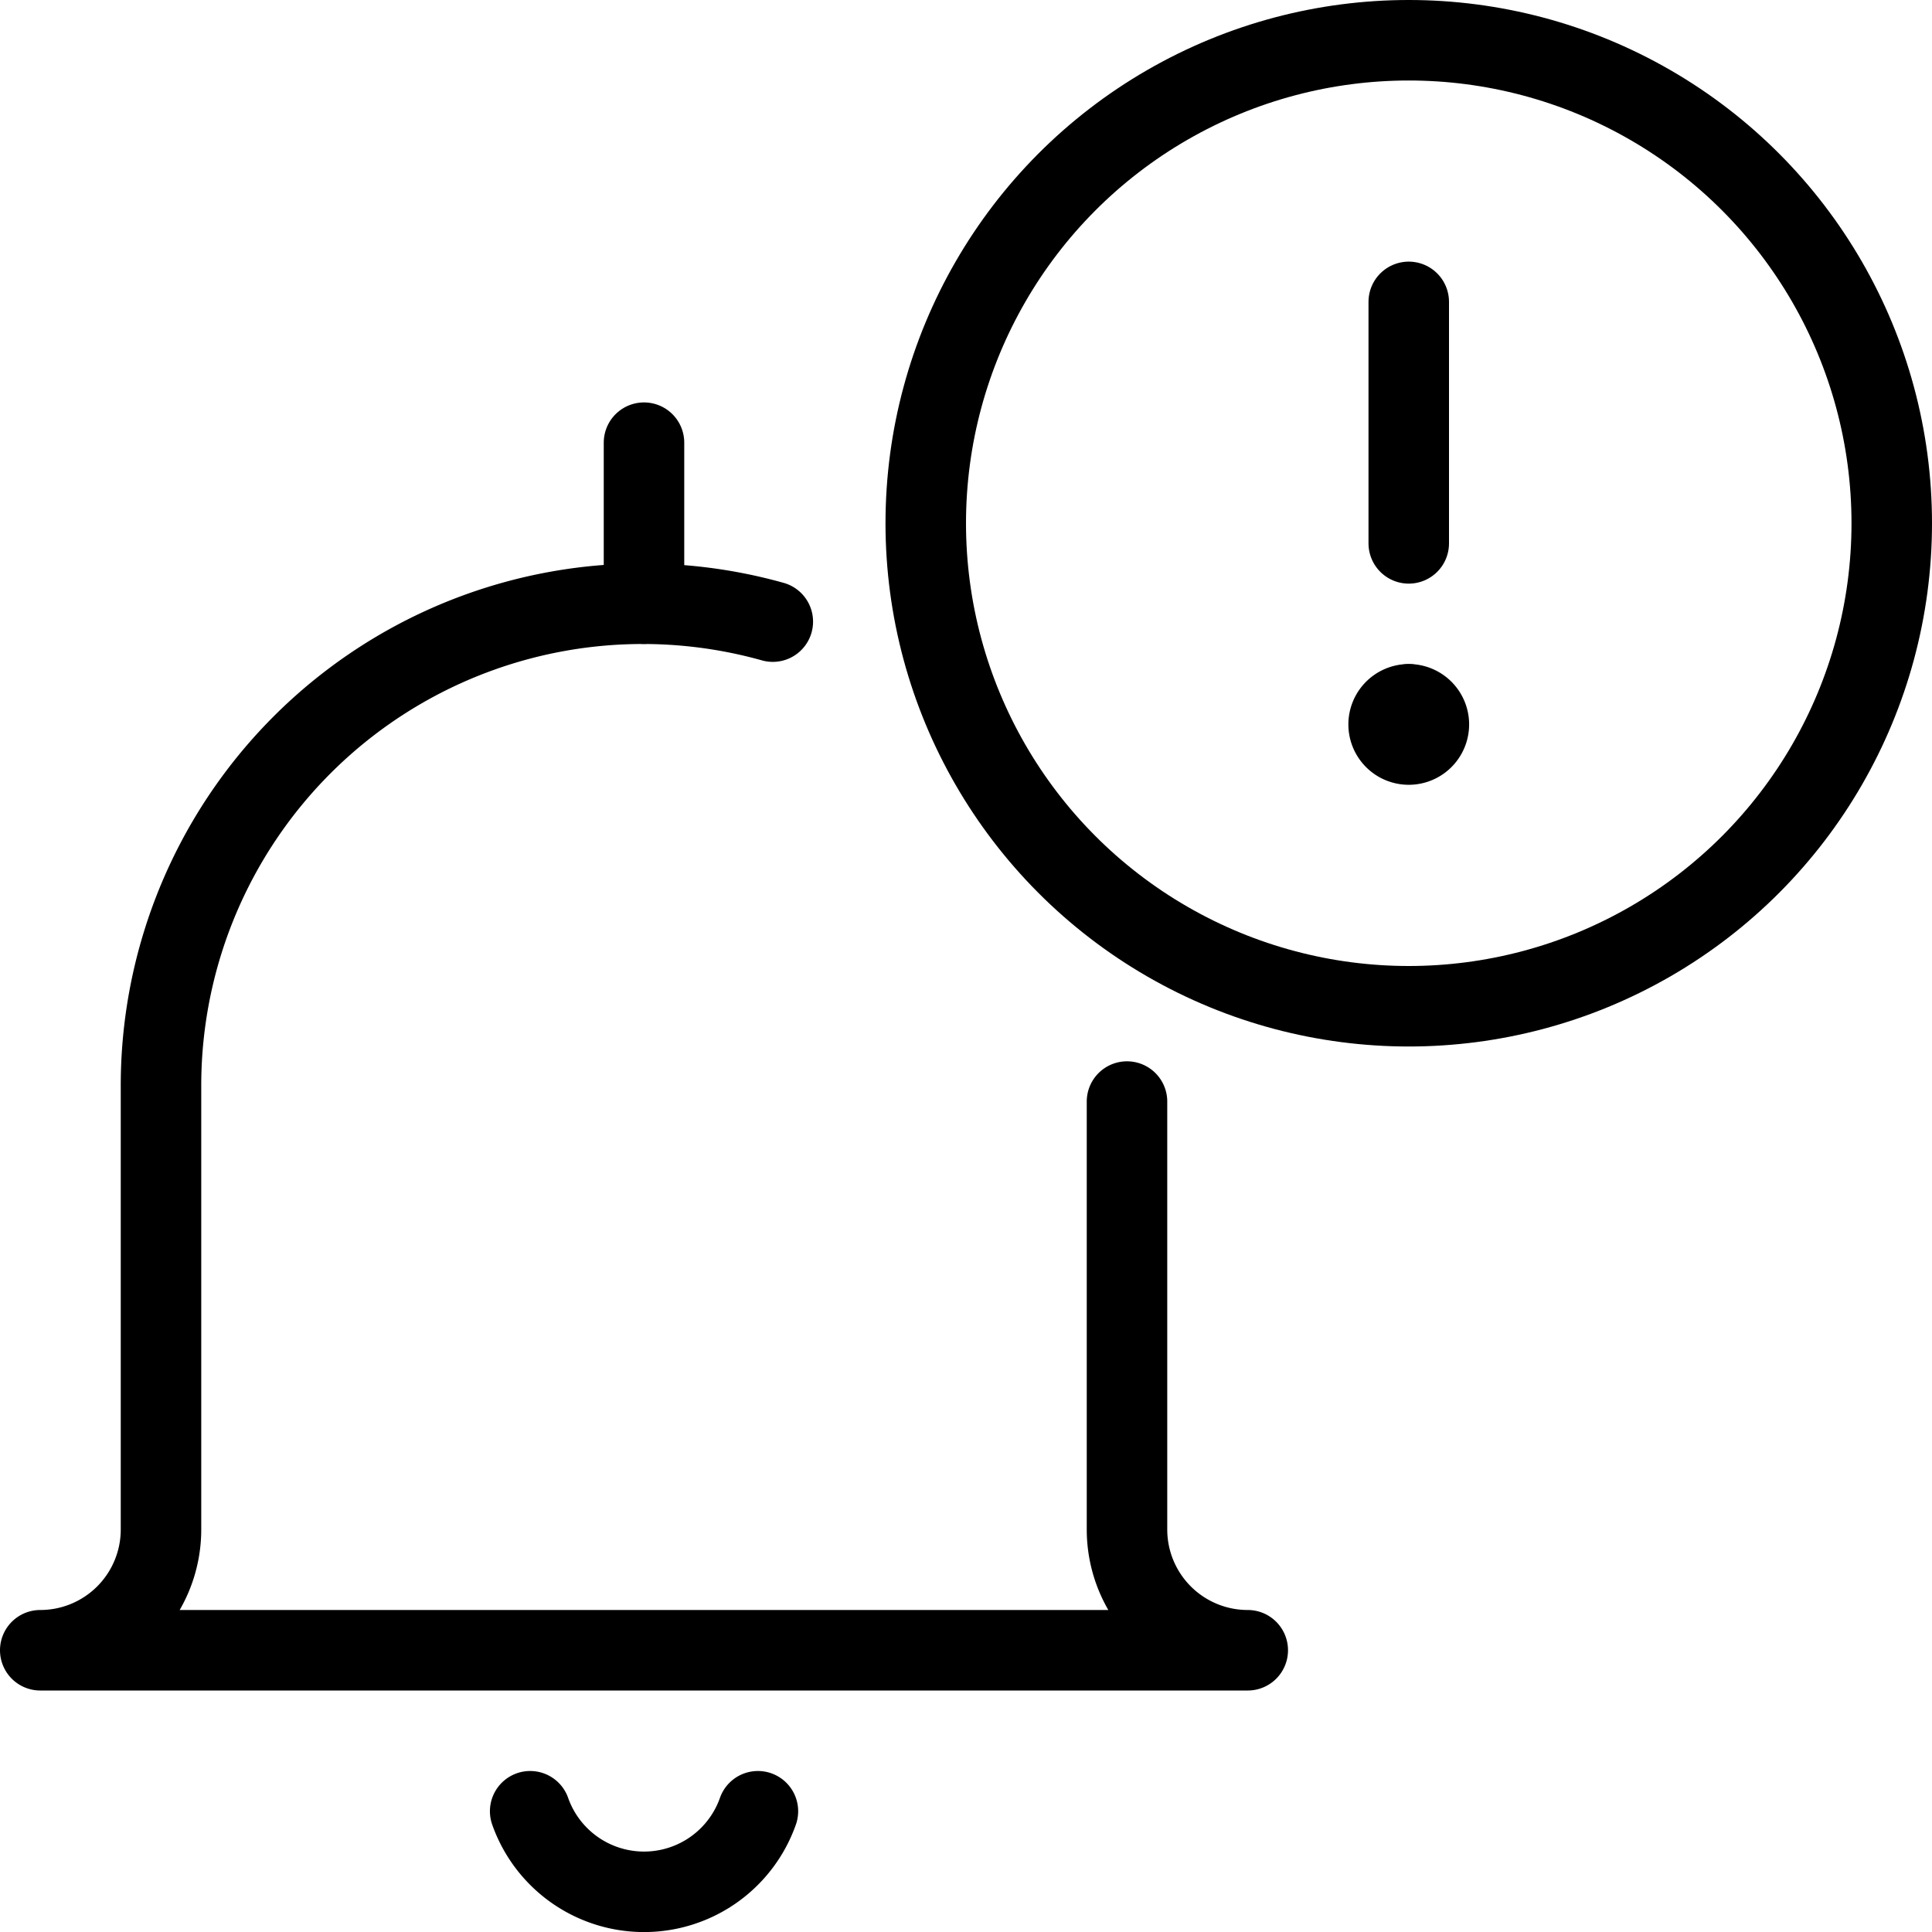 <svg xmlns="http://www.w3.org/2000/svg" viewBox="0 0 24 24"><g transform="matrix(1,0,0,1,0,0)"><defs><style>.a{fill:none;stroke:#000000;stroke-linecap:round;stroke-linejoin:round;}</style></defs><title>alert-bell-notification-1</title><line class="a" x1="17.5" y1="8.75" x2="17.5" y2="8.75"></line><path class="a" d="M17.5,8.749a.25.25,0,1,0,.25.25.25.25,0,0,0-.25-.25"></path><line class="a" x1="17.5" y1="6.75" x2="17.5" y2="3.75"></line><circle class="a" cx="17.5" cy="6.5" r="6"></circle><path class="a" d="M9.6,7.722A5.985,5.985,0,0,0,2,13.5V19A1.5,1.5,0,0,1,.5,20.5h15A1.5,1.5,0,0,1,14,19V13.684"></path><path class="a" d="M9.415,22.5a1.5,1.5,0,0,1-2.829,0"></path><line class="a" x1="8" y1="5.499" x2="8" y2="7.499"></line></g></svg>
